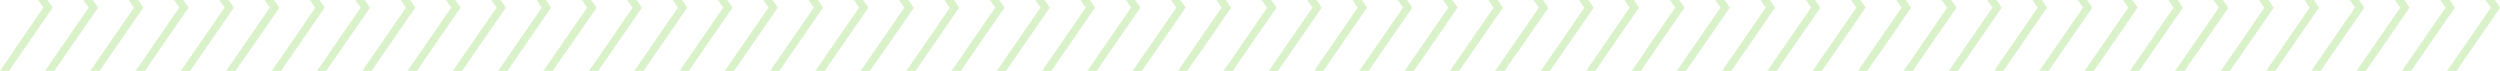 <?xml version="1.0" encoding="UTF-8"?>
<svg width="1198px" height="34px" viewBox="0 0 1198 34" version="1.1" xmlns="http://www.w3.org/2000/svg" xmlns:xlink="http://www.w3.org/1999/xlink">
    <!-- Generator: Sketch 52.4 (67378) - http://www.bohemiancoding.com/sketch -->
    <title>Combined Shape</title>
    <desc>Created with Sketch.</desc>
    <g id="Desktop" stroke="none" stroke-width="1" fill="none" fill-rule="evenodd" opacity="0.3">
        <g id="03.3" transform="translate(-122, -767)" fill="#80D44B">
            <path d="M707.649,293.59 L707.773,293.505 L738,314.397 L738,318.806 L715.564,303.294 C715.551,303.307 715.538,303.318 715.525,303.329 L707.728,297.939 L704.001,300.517 L704.001,295.939 L707.526,293.505 L707.649,293.59 Z M707.649,206.782 L707.773,206.697 L738,227.599 L738,232.038 L707.649,211.067 L704.001,213.593 L704.001,209.133 L707.526,206.697 L707.649,206.782 Z M707.649,445.62 L707.773,445.535 L738,466.427 L738,470.836 L715.564,455.325 C715.551,455.337 715.538,455.348 715.525,455.36 L707.728,449.969 L704.001,452.547 L704.001,447.968 L707.526,445.535 L707.649,445.62 Z M707.649,358.812 L707.773,358.726 L738,379.629 L738,384.068 L707.649,363.099 L704.001,365.623 L704.001,361.162 L707.526,358.726 L707.649,358.812 Z M729.957,330.548 C729.91,330.548 729.864,330.554 729.817,330.554 L738,336.215 L738,340.671 L707.649,319.709 L704,322.233 L704,317.742 L707.527,315.306 L707.575,315.34 L707.772,315.204 L729.957,330.548 Z M707.649,575.945 L707.773,575.86 L738,596.761 L738,601.051 L727.715,593.944 C727.687,593.981 727.659,594.017 727.631,594.054 L707.649,580.247 L704.001,582.77 L704.001,578.296 L707.526,575.86 L707.649,575.945 Z M707.649,554.238 L707.773,554.152 L738,575.049 L738,579.36 L737.23,578.828 C737.212,578.863 737.196,578.899 737.177,578.934 L707.649,558.547 L704.001,561.07 L704.001,556.588 L707.526,554.152 L707.649,554.238 Z M707.649,532.541 L707.773,532.457 L738,553.35 L738,557.81 L707.649,536.843 L704.001,539.366 L704.001,534.891 L707.526,532.457 L707.649,532.541 Z M707.649,510.842 L707.773,510.757 L738,531.66 L738,536.097 L707.649,515.128 L704.001,517.652 L704.001,513.193 L707.526,510.757 L707.649,510.842 Z M729.957,482.578 C729.909,482.578 729.863,482.583 729.816,482.584 L738,488.245 L738,492.701 L707.649,471.738 L704,474.263 L704,469.772 L707.527,467.336 L707.575,467.371 L707.772,467.234 L729.957,482.578 Z M707.649,271.886 L707.773,271.801 L738,292.701 L738,297.107 L727.661,289.955 C727.651,289.969 727.641,289.982 727.631,289.994 L707.649,276.188 L704.001,278.709 L704.001,274.236 L707.526,271.801 L707.649,271.886 Z M707.649,250.178 L707.773,250.092 L738,270.991 L738,275.3 L737.23,274.768 C737.212,274.803 737.196,274.839 737.177,274.874 L707.649,254.488 L704.001,257.012 L704.001,252.528 L707.526,250.092 L707.649,250.178 Z M707.649,228.482 L707.773,228.397 L738,249.291 L738,253.751 L707.649,232.783 L704.001,235.306 L704.001,230.831 L707.526,228.397 L707.649,228.482 Z M707.649,185.085 L707.773,185 L738,205.884 L738,210.341 L707.649,189.372 L704.001,191.896 L704.001,187.434 L707.526,185 L707.649,185.085 Z M707.649,423.915 L707.773,423.83 L738,444.731 L738,449.136 L727.661,441.985 C727.651,441.999 727.641,442.012 727.631,442.025 L707.649,428.218 L704.001,430.741 L704.001,426.266 L707.526,423.83 L707.649,423.915 Z M707.649,402.208 L707.773,402.123 L738,423.02 L738,427.33 L737.23,426.798 C737.212,426.833 737.196,426.869 737.177,426.905 L707.649,406.518 L704.001,409.041 L704.001,404.558 L707.526,402.123 L707.649,402.208 Z M707.649,380.512 L707.773,380.427 L738,401.321 L738,405.781 L707.649,384.813 L704.001,387.336 L704.001,382.861 L707.526,380.427 L707.649,380.512 Z M707.649,337.114 L707.773,337.03 L738,357.914 L738,362.371 L707.649,341.402 L704.001,343.926 L704.001,339.463 L707.526,337.03 L707.649,337.114 Z M707.649,489.144 L707.773,489.059 L738,509.943 L738,514.401 L707.649,493.432 L704.001,495.956 L704.001,491.493 L707.526,489.059 L707.649,489.144 Z M715.525,629.189 L707.728,623.798 L704.001,626.376 L704.001,621.798 L707.526,619.364 L707.649,619.449 L707.773,619.364 L738,640.256 L738,644.666 L715.564,629.154 C715.551,629.166 715.538,629.177 715.525,629.189 Z M707.649,771.478 L707.773,771.394 L738,792.288 L738,796.695 L715.564,781.184 C715.551,781.196 715.538,781.207 715.525,781.219 L707.728,775.828 L704.001,778.407 L704.001,773.828 L707.526,771.394 L707.649,771.478 Z M738,709.927 L707.649,688.958 L704,691.482 L704,687.021 L707.526,684.585 L707.649,684.67 L707.772,684.585 L738,705.489 L738,709.927 Z M738,666.531 L707.649,645.568 L704,648.092 L704,643.601 L707.526,641.166 L707.576,641.2 L707.772,641.064 L729.957,656.408 C729.91,656.408 729.864,656.413 729.817,656.414 L738,662.073 L738,666.531 Z M707.649,923.509 L707.773,923.423 L738,944.317 L738,948.724 L715.564,933.213 C715.551,933.225 715.538,933.237 715.525,933.248 L707.728,927.858 L704.001,930.436 L704.001,925.858 L707.526,923.423 L707.649,923.509 Z M707.649,836.7 L707.773,836.614 L738,857.518 L738,861.957 L707.649,840.987 L704.001,843.512 L704.001,839.051 L707.526,836.614 L707.649,836.7 Z M729.957,808.437 C729.909,808.437 729.863,808.443 729.816,808.444 L738,814.104 L738,818.561 L707.649,797.598 L704,800.123 L704,795.631 L707.527,793.196 L707.575,793.231 L707.772,793.094 L729.957,808.437 Z M707.649,1075.538 L707.773,1075.453 L738,1096.346 L738,1100.755 L715.564,1085.243 C715.551,1085.256 715.538,1085.267 715.525,1085.278 L707.728,1079.888 L704.001,1082.466 L704.001,1077.888 L707.526,1075.453 L707.649,1075.538 Z M707.649,988.73 L707.773,988.645 L738,1009.548 L738,1013.987 L707.649,993.016 L704.001,995.542 L704.001,991.081 L707.526,988.645 L707.649,988.73 Z M729.957,960.468 C729.91,960.468 729.864,960.473 729.817,960.474 L738,966.133 L738,970.59 L707.649,949.628 L704,952.152 L704,947.66 L707.527,945.225 L707.575,945.26 L707.772,945.123 L729.957,960.468 Z M707.649,1227.568 L707.773,1227.483 L738,1248.376 L738,1252.785 L715.564,1237.274 C715.551,1237.286 715.538,1237.297 715.525,1237.309 L707.728,1231.918 L704.001,1234.496 L704.001,1229.917 L707.526,1227.483 L707.649,1227.568 Z M707.649,1140.761 L707.773,1140.675 L738,1161.577 L738,1166.017 L707.649,1145.047 L704.001,1147.572 L704.001,1143.11 L707.526,1140.675 L707.649,1140.761 Z M729.957,1112.497 C729.91,1112.497 729.864,1112.503 729.817,1112.503 L738,1118.163 L738,1122.62 L707.649,1101.657 L704,1104.181 L704,1099.691 L707.527,1097.255 L707.575,1097.289 L707.772,1097.153 L729.957,1112.497 Z M707.649,1357.894 L707.773,1357.809 L738,1378.709 L738,1383 L727.715,1375.892 C727.687,1375.929 727.659,1375.965 727.631,1376.002 L707.649,1362.195 L704.001,1364.718 L704.001,1360.244 L707.526,1357.809 L707.649,1357.894 Z M707.649,1336.187 L707.773,1336.101 L738,1356.998 L738,1361.308 L737.23,1360.776 C737.212,1360.811 737.196,1360.847 737.177,1360.882 L707.649,1340.496 L704.001,1343.019 L704.001,1338.537 L707.526,1336.101 L707.649,1336.187 Z M707.649,1314.489 L707.773,1314.405 L738,1335.299 L738,1339.759 L707.649,1318.792 L704.001,1321.315 L704.001,1316.839 L707.526,1314.405 L707.649,1314.489 Z M707.649,1292.791 L707.773,1292.706 L738,1313.608 L738,1318.046 L707.649,1297.076 L704.001,1299.601 L704.001,1295.141 L707.526,1292.706 L707.649,1292.791 Z M729.957,1264.527 C729.909,1264.527 729.863,1264.532 729.816,1264.533 L738,1270.193 L738,1274.65 L707.649,1253.686 L704,1256.211 L704,1251.721 L707.527,1249.285 L707.575,1249.32 L707.772,1249.183 L729.957,1264.527 Z M727.631,615.854 L707.649,602.046 L704,604.569 L704,600.095 L707.526,597.66 L707.649,597.746 L707.772,597.66 L738,618.56 L738,622.966 L727.661,615.815 C727.651,615.829 727.641,615.841 727.631,615.854 Z M707.649,749.774 L707.773,749.69 L738,770.59 L738,774.996 L727.661,767.844 C727.651,767.857 727.641,767.871 727.631,767.884 L707.649,754.077 L704.001,756.599 L704.001,752.125 L707.526,749.69 L707.649,749.774 Z M707.649,728.068 L707.773,727.983 L738,748.879 L738,753.188 L737.23,752.657 C737.212,752.692 737.196,752.728 737.177,752.763 L707.649,732.377 L704.001,734.9 L704.001,730.418 L707.526,727.983 L707.649,728.068 Z M707.649,706.371 L707.773,706.285 L738,727.181 L738,731.64 L707.649,710.673 L704.001,713.196 L704.001,708.721 L707.526,706.285 L707.649,706.371 Z M738,688.23 L707.649,667.261 L704,669.785 L704,665.322 L707.526,662.888 L707.649,662.973 L707.772,662.888 L738,683.773 L738,688.23 Z M707.649,901.806 L707.773,901.72 L738,922.62 L738,927.026 L727.661,919.874 C727.651,919.887 727.641,919.901 727.631,919.913 L707.649,906.106 L704.001,908.629 L704.001,904.155 L707.526,901.72 L707.649,901.806 Z M707.649,880.097 L707.773,880.012 L738,900.909 L738,905.219 L737.23,904.687 C737.212,904.722 737.196,904.758 737.177,904.793 L707.649,884.407 L704.001,886.93 L704.001,882.448 L707.526,880.012 L707.649,880.097 Z M707.649,858.4 L707.773,858.315 L738,879.21 L738,883.67 L707.649,862.702 L704.001,865.226 L704.001,860.75 L707.526,858.315 L707.649,858.4 Z M707.649,815.004 L707.773,814.919 L738,835.802 L738,840.261 L707.649,819.29 L704.001,821.814 L704.001,817.352 L707.526,814.919 L707.649,815.004 Z M707.649,1053.835 L707.773,1053.75 L738,1074.649 L738,1079.056 L727.661,1071.903 C727.651,1071.917 727.641,1071.93 727.631,1071.942 L707.649,1058.136 L704.001,1060.658 L704.001,1056.184 L707.526,1053.75 L707.649,1053.835 Z M707.649,1032.127 L707.773,1032.041 L738,1052.94 L738,1057.248 L737.23,1056.716 C737.212,1056.751 737.196,1056.787 737.177,1056.822 L707.649,1036.437 L704.001,1038.96 L704.001,1034.477 L707.526,1032.041 L707.649,1032.127 Z M707.649,1010.43 L707.773,1010.345 L738,1031.24 L738,1035.7 L707.649,1014.732 L704.001,1017.255 L704.001,1012.78 L707.526,1010.345 L707.649,1010.43 Z M707.649,967.034 L707.773,966.949 L738,987.832 L738,992.29 L707.649,971.32 L704.001,973.844 L704.001,969.382 L707.526,966.949 L707.649,967.034 Z M707.649,1205.864 L707.773,1205.779 L738,1226.679 L738,1231.085 L727.661,1223.933 C727.651,1223.947 727.641,1223.96 727.631,1223.973 L707.649,1210.166 L704.001,1212.689 L704.001,1208.214 L707.526,1205.779 L707.649,1205.864 Z M707.649,1184.157 L707.773,1184.072 L738,1204.969 L738,1209.278 L737.23,1208.746 C737.212,1208.781 737.196,1208.817 737.177,1208.853 L707.649,1188.467 L704.001,1190.99 L704.001,1186.507 L707.526,1184.072 L707.649,1184.157 Z M707.649,1162.46 L707.773,1162.375 L738,1183.27 L738,1187.73 L707.649,1166.762 L704.001,1169.285 L704.001,1164.81 L707.526,1162.375 L707.649,1162.46 Z M707.649,1119.063 L707.773,1118.979 L738,1139.862 L738,1144.32 L707.649,1123.35 L704.001,1125.874 L704.001,1121.412 L707.526,1118.979 L707.649,1119.063 Z M707.649,1271.093 L707.773,1271.008 L738,1291.891 L738,1296.35 L707.649,1275.38 L704.001,1277.904 L704.001,1273.442 L707.526,1271.008 L707.649,1271.093 Z" id="Combined-Shape" transform="translate(721, 784) rotate(-270) translate(-721, -784) "></path>
        </g>
    </g>
</svg>